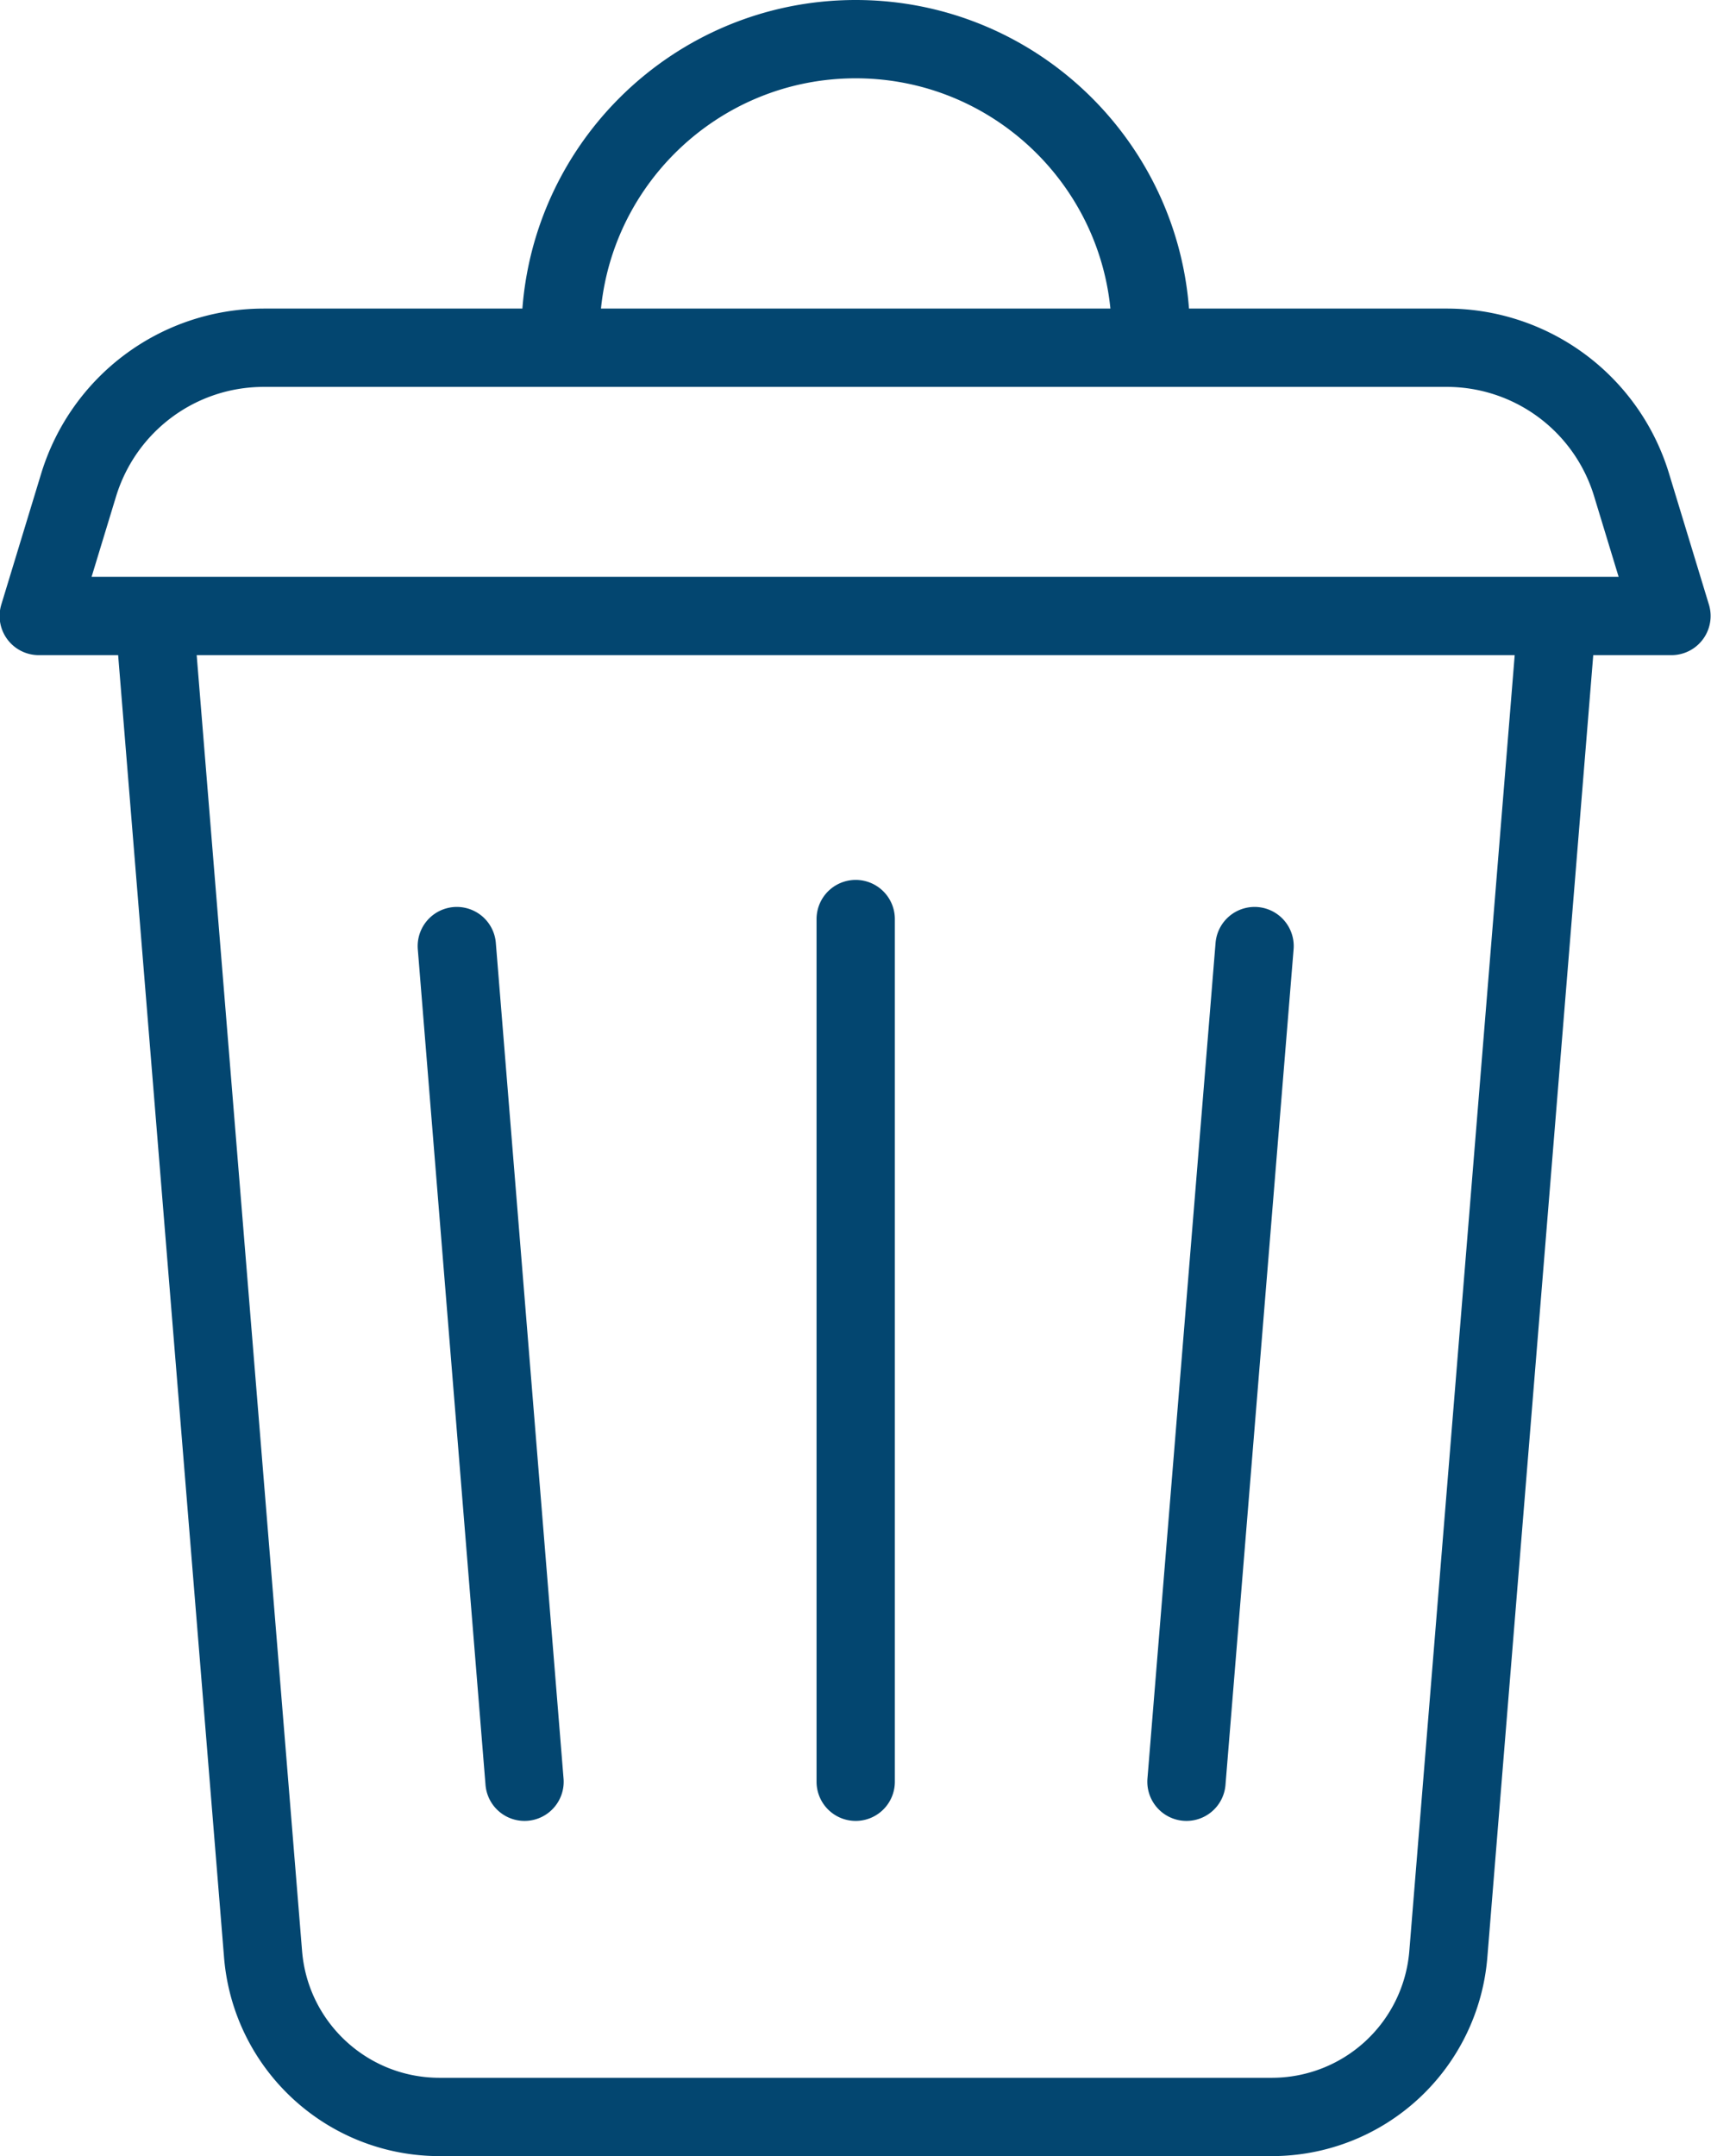 <svg xmlns="http://www.w3.org/2000/svg" id="Capa_1" data-name="Capa 1" viewBox="0 0 43.71 55.06"><defs><style>.cls-1{fill:none;stroke:#034670;stroke-linecap:round;stroke-linejoin:round;stroke-width:2px}</style></defs><path d="M36.97 8.88H6.74c-2.18 0-4.09 1.42-4.73 3.5L.99 15.73H42.7l-1.02-3.35a4.935 4.935 0 0 0-4.73-3.5ZM32.48 54.06H11.23c-2.36 0-4.32-1.81-4.51-4.16L3.94 15.73h35.84L37 49.9a4.523 4.523 0 0 1-4.51 4.16ZM21.86 23.47V45.5M11.67 24.16 13.4 45.5M32.05 24.16 30.31 45.5M14.32 8.54C14.32 4.38 17.7 1 21.86 1s7.54 3.38 7.54 7.54" class="cls-1"/></svg>